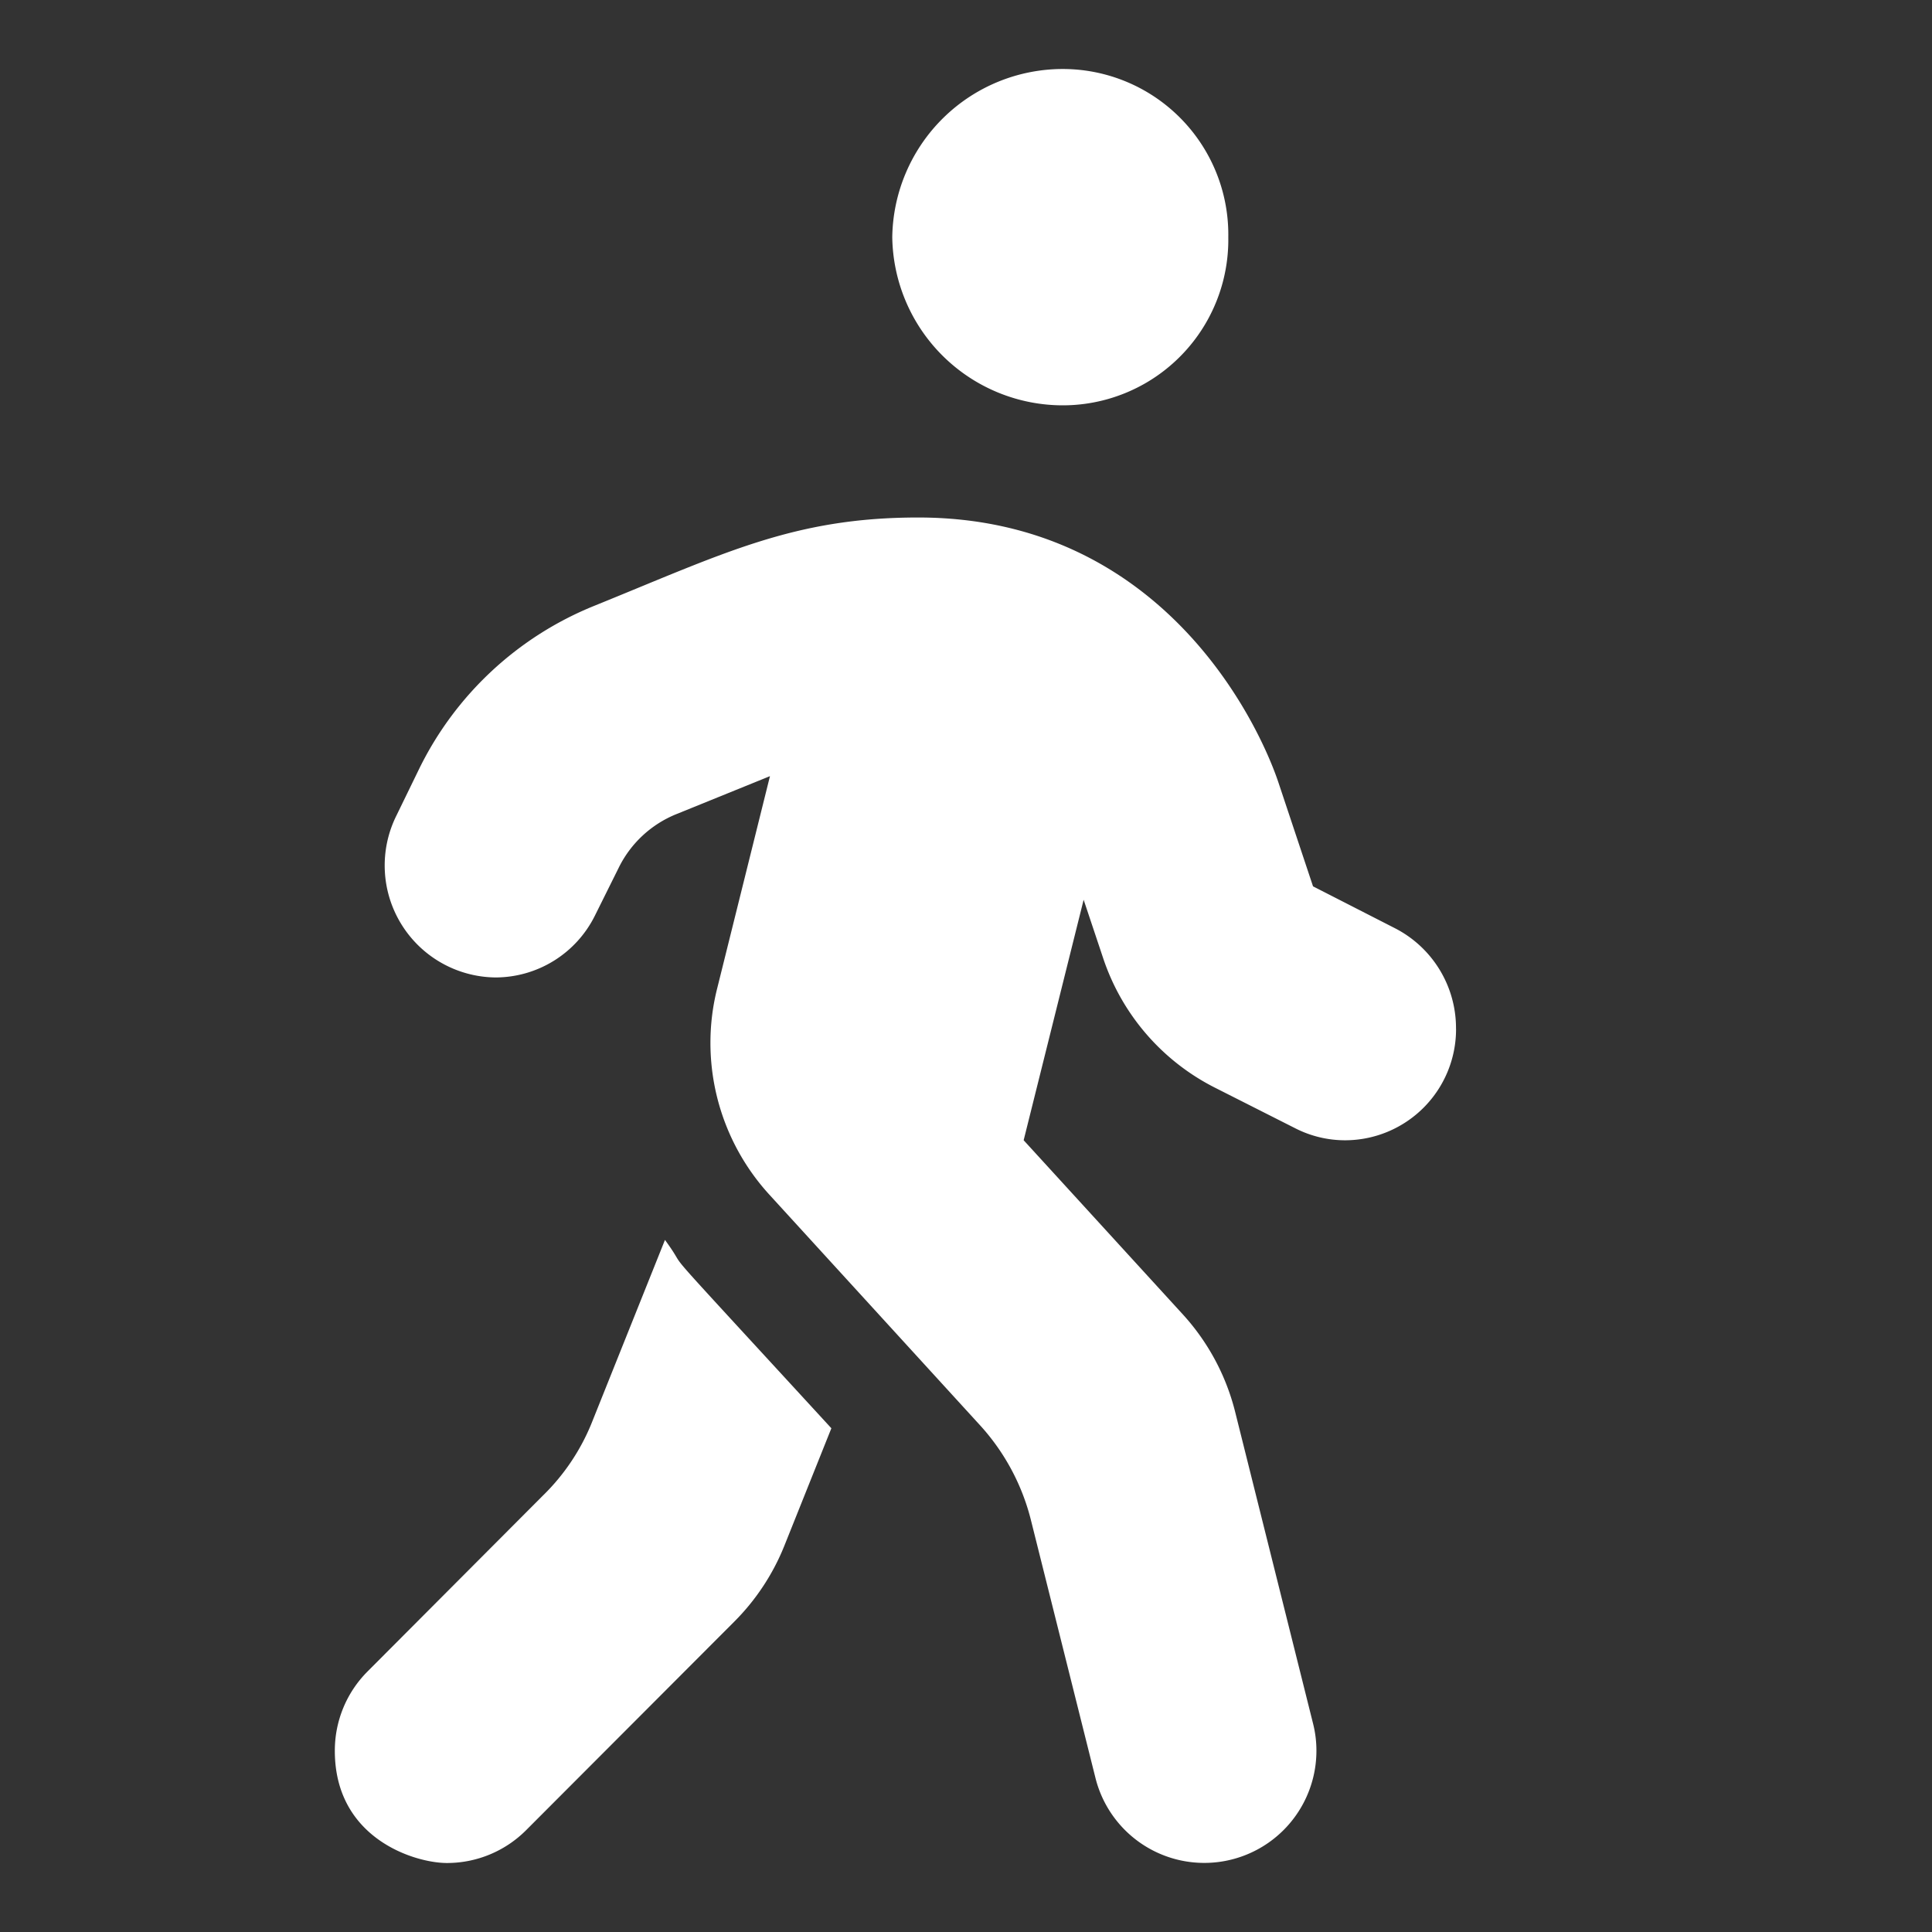 <svg xmlns="http://www.w3.org/2000/svg" xmlns:xlink="http://www.w3.org/1999/xlink" width="140" height="140" viewBox="0 0 140 140"><rect x="0" y="0" width="140" height="140" fill="#333333" stroke="none"/><defs><clipPath id="b"><rect width="140" height="140" /></clipPath></defs><g id="a" clip-path="url(#b)"><path d="M52.785,24.372A12,12,0,0,0,64.744,12.187,12,12,0,0,0,52.785,0,12.364,12.364,0,0,0,40.394,12.185,12.366,12.366,0,0,0,52.785,24.372Zm-34.1,73.559a15.459,15.459,0,0,1-3.618,5.456L2.377,116.114A8.115,8.115,0,0,0,0,121.872C0,128.248,5.82,130,8.12,130a8.1,8.1,0,0,0,5.743-2.38l15.072-15.1a16.431,16.431,0,0,0,3.618-5.456l3.428-8.567C21.925,83.2,26.145,87.9,23.923,84.849Zm62.56-28.387a8.133,8.133,0,0,0-4.461-7.3l-5.9-3.016L68.4,51.771C66.99,47.506,60.011,32.5,42.273,32.5c-9.034,0-14.077,2.595-23.507,6.414A24.236,24.236,0,0,0,6.152,50.629L4.472,54.082A8.116,8.116,0,0,0,11.644,65.83a8.057,8.057,0,0,0,7.2-4.476L20.561,57.9a7.993,7.993,0,0,1,4.189-3.905l6.782-2.752L27.7,66.65a16.056,16.056,0,0,0-.482,3.936,16.3,16.3,0,0,0,4.266,10.979L46.681,98.2a15.955,15.955,0,0,1,3.776,7.013l4.664,18.634a8.127,8.127,0,0,0,16.009-1.993,8.008,8.008,0,0,0-.24-1.943l-5.649-22.6a16.371,16.371,0,0,0-3.776-7.048L49.915,77.626,54.262,60.2l1.4,4.189a16.29,16.29,0,0,0,8.059,9.4l5.9,2.983a7.949,7.949,0,0,0,3.588.857A8.049,8.049,0,0,0,81.248,69.545Z" transform="translate(24.263 5)" fill="#fff" /></g></svg>